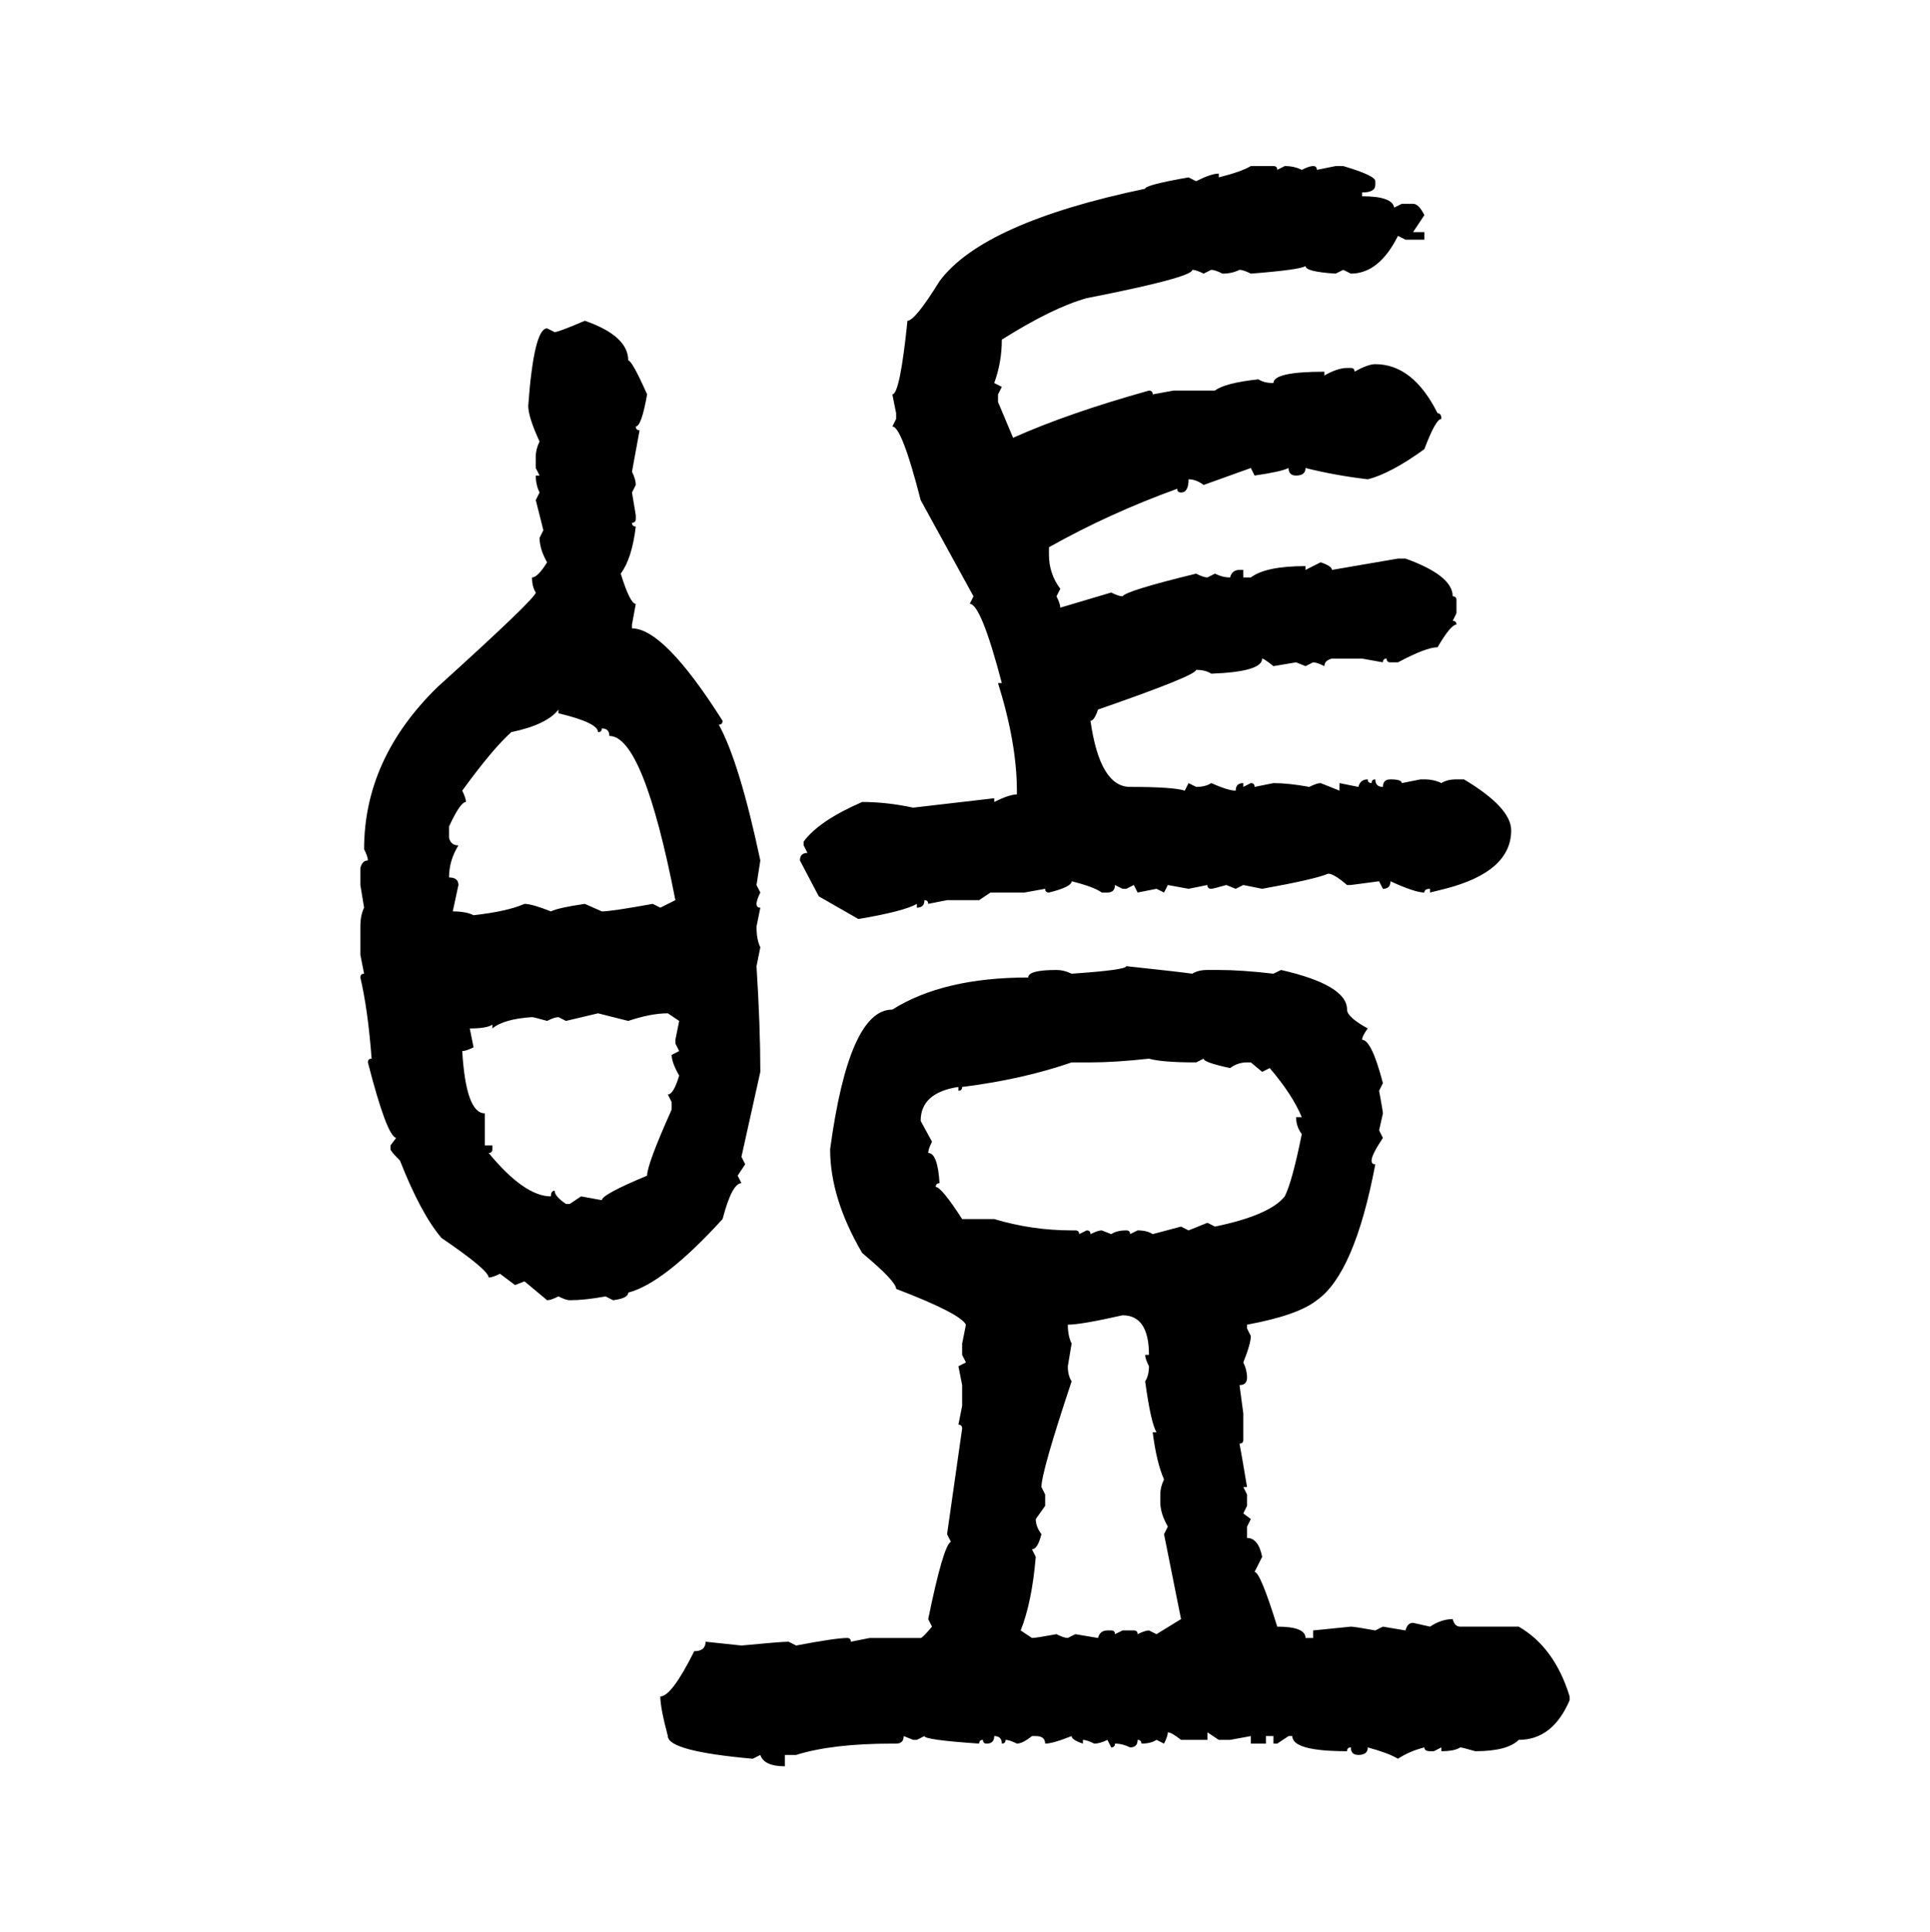 <svg xmlns="http://www.w3.org/2000/svg" xmlns:xlink="http://www.w3.org/1999/xlink" width="299.707" height="300"><path d="M194.24 25.78L194.24 25.78L197.75 25.78Q198.34 25.78 198.34 26.37L198.34 26.37L199.51 25.78Q200.98 25.78 202.15 26.37L202.15 26.37Q203.32 25.78 203.91 25.78L203.91 25.78Q204.49 25.78 204.49 26.37L204.49 26.37L207.42 25.78L208.59 25.78Q213.57 27.25 213.57 28.13L213.57 28.13L213.57 28.71Q213.57 29.88 211.52 29.88L211.52 29.88L211.52 30.47Q216.21 30.47 216.50 32.23L216.50 32.23L217.68 31.64L219.43 31.64Q220.31 31.64 221.19 33.40L221.19 33.40L219.43 36.04L221.19 36.04L221.19 37.21L218.26 37.21L217.09 36.62Q214.16 42.48 209.77 42.48L209.77 42.48L208.59 41.89L207.42 42.48Q202.73 42.19 202.73 41.31L202.73 41.31Q201.86 41.89 194.24 42.48L194.24 42.48Q193.07 41.89 192.48 41.89L192.48 41.89Q191.31 42.48 189.84 42.48L189.84 42.48Q188.67 41.89 188.09 41.89L188.09 41.89L186.91 42.48Q185.74 41.89 185.16 41.89L185.16 41.89Q185.16 43.07 168.75 46.29L168.75 46.29Q163.48 47.75 155.57 52.73L155.57 52.73Q155.57 56.25 154.39 59.47L154.39 59.47L155.57 60.06L154.98 61.23L154.98 62.40L157.32 67.97Q165.82 64.16 178.42 60.64L178.42 60.64Q179.00 60.64 179.00 61.23L179.00 61.23L182.23 60.64L188.67 60.64Q190.14 59.47 195.41 58.89L195.41 58.89Q196.29 59.47 197.75 59.47L197.75 59.47Q197.75 57.71 205.66 57.71L205.66 57.71L205.66 58.30Q207.71 57.13 209.18 57.13L209.18 57.13L209.77 57.13Q210.35 57.13 210.35 57.71L210.35 57.71Q212.40 56.54 213.57 56.54L213.57 56.54Q219.43 56.54 223.24 64.16L223.24 64.16Q223.83 64.16 223.83 65.04L223.83 65.04Q222.95 65.04 221.19 69.73L221.19 69.73Q215.92 73.54 212.40 74.41L212.40 74.41Q207.42 73.83 202.73 72.66L202.73 72.66Q202.73 73.83 201.27 73.83L201.27 73.83Q200.10 73.83 200.10 72.66L200.10 72.66Q198.93 73.24 194.82 73.83L194.82 73.83L194.24 72.66L186.91 75.29Q185.74 74.41 184.57 74.41L184.57 74.41Q184.57 76.46 183.40 76.46L183.40 76.46Q182.81 76.46 182.81 75.88L182.81 75.88Q172.27 79.69 162.89 84.96L162.89 84.96L162.89 86.13Q162.89 89.06 164.65 91.41L164.65 91.41L164.06 92.58Q164.65 93.75 164.65 94.34L164.65 94.34L172.56 91.99Q173.73 92.58 174.32 92.58L174.32 92.58Q174.90 91.70 185.74 89.06L185.74 89.06Q186.91 89.65 187.50 89.65L187.50 89.65L188.67 89.06Q189.84 89.65 191.02 89.65L191.02 89.65Q191.31 88.48 192.48 88.48L192.48 88.48L193.07 88.48L193.07 89.65L194.24 89.65Q196.58 87.89 202.73 87.89L202.73 87.89L202.73 88.48L205.08 87.30Q206.84 87.89 206.84 88.48L206.84 88.48L217.09 86.72L218.26 86.72Q225.59 89.36 225.59 92.58L225.59 92.58Q226.17 92.58 226.17 93.16L226.17 93.16L226.17 95.21L225.59 96.39Q226.17 96.39 226.17 96.97L226.17 96.97Q225.29 96.97 223.24 100.49L223.24 100.49Q221.48 100.49 217.09 102.83L217.09 102.83L215.92 102.83Q215.33 102.83 215.33 102.25L215.33 102.25Q214.75 102.25 214.75 102.83L214.75 102.83L211.52 102.25L206.84 102.25Q205.66 102.54 205.66 103.42L205.66 103.42Q204.49 102.83 203.91 102.83L203.91 102.83L202.73 103.42L201.27 102.83L197.75 103.42Q196.29 102.25 196.00 102.25L196.00 102.25Q196.00 104.30 188.09 104.59L188.09 104.59Q187.21 104.00 185.74 104.00L185.74 104.00Q185.74 104.88 170.51 110.16L170.51 110.16Q169.92 111.91 169.34 111.91L169.34 111.91Q170.80 122.17 175.49 122.17L175.49 122.17Q182.23 122.17 183.98 122.75L183.98 122.75L184.57 121.58L185.74 122.17Q187.21 122.17 188.09 121.58L188.09 121.58Q190.72 122.75 191.89 122.75L191.89 122.75Q191.89 121.58 193.07 121.58L193.07 121.58L193.07 122.17L194.24 121.58Q194.82 121.58 194.82 122.17L194.82 122.17L197.75 121.58Q200.10 121.58 203.32 122.17L203.32 122.17Q204.49 121.58 205.08 121.58L205.08 121.58L208.01 122.75L208.01 121.58L210.94 122.17Q211.23 121.00 212.40 121.00L212.40 121.00Q212.40 121.58 212.99 121.58L212.99 121.58Q212.99 121.00 213.57 121.00L213.57 121.00Q213.57 122.17 214.75 122.17L214.75 122.17Q214.75 121.00 215.92 121.00L215.92 121.00Q217.68 121.00 217.68 121.58L217.68 121.58L220.61 121.00L221.19 121.00Q222.66 121.00 223.83 121.58L223.83 121.58Q224.71 121.00 226.17 121.00L226.17 121.00L227.34 121.00Q234.67 125.39 234.67 128.91L234.67 128.91Q234.67 135.35 224.41 137.99L224.41 137.99L222.07 138.57L222.07 137.99Q221.19 137.99 221.19 138.57L221.19 138.57Q219.73 138.57 215.92 136.82L215.92 136.82Q215.92 137.99 214.75 137.99L214.75 137.99L214.16 136.82L209.77 137.40L209.18 137.40Q207.13 135.64 206.25 135.64L206.25 135.64Q204.20 136.52 196.00 137.99L196.00 137.99L193.07 137.40L191.89 137.99L190.43 137.40Q188.38 137.99 188.09 137.99L188.09 137.99Q187.50 137.99 187.50 137.40L187.50 137.40L184.57 137.99L181.35 137.40L180.76 138.57L179.59 137.99L176.66 138.57L176.07 137.40L174.90 137.99L174.32 137.99L173.14 137.40Q173.14 138.57 171.97 138.57L171.97 138.57L171.09 138.57Q169.92 137.70 166.41 136.82L166.41 136.82Q166.41 137.70 162.89 138.57L162.89 138.57Q162.30 138.57 162.30 137.99L162.30 137.99L159.08 138.57L153.81 138.57L152.05 139.75L147.07 139.75L144.14 140.33Q144.14 139.75 143.55 139.75L143.55 139.75Q143.55 140.92 142.38 140.92L142.38 140.92L142.38 140.33Q140.33 141.50 133.30 142.68L133.30 142.68L127.15 139.16L124.22 133.59Q124.22 132.42 125.39 132.42L125.39 132.42L124.80 131.25L124.80 130.66Q127.15 127.44 133.89 124.51L133.89 124.51Q137.70 124.51 141.80 125.39L141.80 125.39L154.39 123.93L154.39 124.51Q156.74 123.34 157.91 123.34L157.91 123.34L157.91 122.75Q157.91 115.43 154.98 106.05L154.98 106.05L155.57 106.05Q152.34 93.75 150.59 93.75L150.59 93.75L151.17 92.58L142.97 77.64Q140.04 66.21 138.57 66.21L138.57 66.21L139.16 65.04L139.16 64.16L138.57 61.23Q139.75 61.23 140.92 49.80L140.92 49.80Q142.09 49.80 145.90 43.65L145.90 43.65Q152.64 34.57 177.83 29.30L177.83 29.30Q177.83 28.71 184.57 27.54L184.57 27.54L185.74 28.13Q188.09 26.95 189.26 26.95L189.26 26.95L189.26 27.54Q192.77 26.66 194.24 25.78ZM90.82 49.80L90.82 49.80Q97.56 52.15 97.56 55.96L97.56 55.96Q98.14 55.96 100.49 61.23L100.49 61.23Q99.61 66.21 98.73 66.21L98.73 66.21Q98.73 66.80 99.32 66.80L99.32 66.80L98.14 73.24Q98.73 74.41 98.73 75.29L98.73 75.29L98.14 76.46L98.73 79.98L98.73 80.57Q98.73 81.15 98.14 81.15L98.14 81.15Q98.14 81.74 98.73 81.74L98.73 81.74Q98.14 86.72 96.39 89.06L96.39 89.06Q97.85 93.75 98.73 93.75L98.73 93.75L98.14 96.97L98.14 97.56Q103.13 97.56 112.21 111.91L112.21 111.91Q112.21 112.50 111.62 112.50L111.62 112.50Q114.84 118.36 118.07 133.59L118.07 133.59L117.48 137.40L118.07 138.57Q117.48 139.75 117.48 140.33L117.48 140.33Q117.48 140.92 118.07 140.92L118.07 140.92L117.48 143.85Q117.48 145.90 118.07 147.07L118.07 147.07L117.48 150Q118.07 159.38 118.07 166.41L118.07 166.41L115.14 179.59L115.72 180.76L114.55 182.52L115.14 183.69Q113.67 183.69 112.21 189.26L112.21 189.26Q103.13 199.22 97.56 200.68L97.56 200.68Q97.56 201.56 95.21 201.86L95.21 201.86L94.04 201.27Q90.82 201.86 88.48 201.86L88.48 201.86Q87.89 201.86 86.72 201.27L86.72 201.27Q85.55 201.86 84.96 201.86L84.96 201.86L81.45 198.93L79.98 199.51L77.64 197.75Q76.46 198.34 75.88 198.34L75.88 198.34Q75.88 197.17 68.55 192.19L68.55 192.19Q65.33 188.38 62.11 180.18L62.11 180.18Q60.64 178.71 60.64 178.42L60.64 178.42L60.64 177.83L61.52 176.66Q60.06 176.37 57.13 164.94L57.13 164.94Q57.13 164.36 57.71 164.36L57.71 164.36Q57.13 156.74 55.96 151.76L55.96 151.76Q55.96 151.17 56.54 151.17L56.54 151.17L55.96 148.24L55.96 143.85Q55.96 142.09 56.54 140.92L56.54 140.92L55.96 137.40L55.96 134.77Q56.25 133.59 57.13 133.59L57.13 133.59Q57.13 133.01 56.54 131.84L56.54 131.84Q56.54 117.77 67.97 106.64L67.97 106.64Q83.20 92.87 83.20 91.99L83.20 91.99Q82.62 91.11 82.62 89.65L82.62 89.65Q83.50 89.65 84.96 87.30L84.96 87.30Q83.79 85.25 83.79 83.50L83.79 83.50L84.38 82.32L83.20 77.64L83.79 76.46Q83.20 75.29 83.20 73.83L83.20 73.83L83.79 73.83L83.20 72.66L83.20 70.90Q83.20 69.73 83.79 68.55L83.79 68.55Q82.03 64.75 82.03 62.99L82.03 62.99Q82.91 50.98 84.96 50.98L84.96 50.98L86.13 51.56Q86.72 51.56 90.82 49.80ZM71.78 122.75L71.78 122.75Q72.36 123.93 72.36 124.51L72.36 124.51Q71.48 124.51 69.73 128.32L69.73 128.32L69.73 130.08Q70.02 131.25 71.19 131.25L71.19 131.25Q69.73 133.59 69.73 136.23L69.73 136.23Q71.19 136.23 71.19 137.40L71.19 137.40L70.31 141.50Q72.36 141.50 73.54 142.09L73.54 142.09Q78.81 141.50 81.45 140.33L81.45 140.33Q82.62 140.33 85.55 141.50L85.55 141.50Q86.72 140.92 90.82 140.33L90.82 140.33L93.46 141.50Q94.92 141.50 101.37 140.33L101.37 140.33L102.54 140.92L104.88 139.75Q99.90 114.26 94.63 114.26L94.63 114.26Q94.63 113.09 93.46 113.09L93.46 113.09Q93.46 113.67 92.87 113.67L92.87 113.67Q92.87 112.21 86.72 110.74L86.72 110.74L86.72 110.16Q84.96 112.50 79.39 113.67L79.39 113.67Q76.46 116.31 71.78 122.75ZM174.90 150L174.90 150Q183.11 150.88 185.16 151.17L185.16 151.17Q186.04 150.59 187.50 150.59L187.50 150.59L189.26 150.59Q192.77 150.59 197.75 151.17L197.75 151.17L198.93 150.59Q209.18 152.93 209.18 156.74L209.18 156.74Q209.18 157.91 212.40 159.67L212.40 159.67Q211.52 160.84 211.52 161.43L211.52 161.43Q212.99 161.43 214.75 168.16L214.75 168.16L214.16 169.34Q214.75 172.56 214.75 172.85L214.75 172.85L214.16 175.49L214.75 176.66Q212.99 179.30 212.99 180.18L212.99 180.18Q212.99 180.76 213.57 180.76L213.57 180.76Q210.35 197.75 204.49 201.86L204.49 201.86Q201.56 204.20 193.65 205.66L193.65 205.66L193.65 206.25L194.24 207.42Q194.24 208.59 193.07 211.52L193.07 211.52Q193.65 212.70 193.65 213.87L193.65 213.87Q193.65 215.04 192.48 215.04L192.48 215.04L193.07 219.43L193.07 223.54Q193.07 224.12 192.48 224.12L192.48 224.12Q192.77 225.59 193.65 230.86L193.65 230.86L193.07 230.86L193.65 232.03L193.65 233.79L193.07 234.96L194.24 235.84L193.65 237.01L193.65 238.77Q195.41 238.77 196.00 241.70L196.00 241.70L194.82 244.04Q195.70 244.04 198.34 252.54L198.34 252.54Q202.73 252.54 202.73 254.30L202.73 254.30L203.91 254.30L203.91 253.13L209.77 252.54Q210.35 252.54 213.57 253.13L213.57 253.13L214.75 252.54L218.26 253.13Q218.55 251.95 219.43 251.95L219.43 251.95L222.07 252.54Q223.83 251.37 225.59 251.37L225.59 251.37Q225.88 252.54 226.76 252.54L226.76 252.54L235.84 252.54Q241.41 255.76 243.75 263.38L243.75 263.38L243.75 263.96Q241.11 270.12 235.84 270.12L235.84 270.12Q234.08 271.88 229.10 271.88L229.10 271.88Q227.05 271.29 226.76 271.29L226.76 271.29Q225.88 271.88 223.83 271.88L223.83 271.88L223.83 271.29L222.66 271.88L222.07 271.88Q221.19 271.88 221.19 271.29L221.19 271.29Q218.85 271.88 217.09 273.05L217.09 273.05Q215.63 272.17 212.40 271.29L212.40 271.29Q212.40 272.46 210.94 272.46L210.94 272.46Q209.77 272.46 209.77 271.29L209.77 271.29Q209.18 271.29 209.18 271.88L209.18 271.88Q200.68 271.88 200.68 269.53L200.68 269.53L200.10 269.53L198.34 270.70L197.75 270.70L197.75 269.53L196.58 269.53L196.58 270.70L194.24 270.70L194.24 269.53L191.02 270.12L189.26 270.12L187.50 268.95L187.50 270.12L183.40 270.12Q181.93 268.95 181.35 268.95L181.35 268.95Q181.35 269.53 180.76 270.70L180.76 270.70L179.59 270.12Q178.71 270.70 177.25 270.70L177.25 270.70Q177.25 270.12 176.66 270.12L176.66 270.12Q176.66 271.29 175.49 271.29L175.49 271.29Q174.32 270.70 173.14 270.70L173.14 270.70Q173.14 271.29 172.56 271.29L172.56 271.29L171.97 270.12Q170.80 270.70 169.92 270.70L169.92 270.70Q168.75 270.12 168.16 270.12L168.16 270.12L168.16 270.70Q166.41 270.12 166.41 269.53L166.41 269.53Q163.48 270.70 162.30 270.70L162.30 270.70Q162.30 269.53 160.84 269.53L160.84 269.53L160.25 269.53Q158.79 270.70 157.91 270.70L157.91 270.70Q156.74 270.12 156.15 270.12L156.15 270.12Q156.15 270.70 155.57 270.70L155.57 270.70Q155.57 269.53 154.39 269.53L154.39 269.53Q154.39 270.70 153.22 270.70L153.22 270.70Q152.64 270.70 152.64 270.12L152.64 270.12Q152.05 270.12 152.05 270.70L152.05 270.70Q143.55 270.12 143.55 269.53L143.55 269.53L142.38 270.12L141.80 270.12L140.33 269.53Q140.33 270.70 139.16 270.70L139.16 270.70L138.57 270.70Q129.20 270.70 123.63 272.46L123.63 272.46L121.88 272.46L121.88 274.22Q118.65 274.22 118.07 272.46L118.07 272.46L116.89 273.05Q103.71 271.88 103.71 269.53L103.71 269.53Q102.54 265.14 102.54 263.38L102.54 263.38Q104.30 263.38 107.81 256.35L107.81 256.35Q109.57 256.35 109.57 254.88L109.57 254.88L115.14 255.47Q121.29 254.88 122.46 254.88L122.46 254.88L123.63 255.47Q129.79 254.30 131.54 254.30L131.54 254.30Q132.13 254.30 132.13 254.88L132.13 254.88L135.06 254.30L142.97 254.30Q143.26 254.30 144.73 252.54L144.73 252.54L144.14 251.37Q146.48 239.94 147.66 239.36L147.66 239.36L147.07 238.18L149.41 221.78Q149.41 221.19 148.83 221.19L148.83 221.19L149.41 218.26L149.41 215.04L148.83 212.11L150 211.52L149.41 210.35L149.41 208.59L150 205.66Q149.12 203.91 139.16 200.10L139.16 200.10Q139.16 198.93 133.89 194.53L133.89 194.53Q128.91 186.04 128.91 178.42L128.91 178.42Q131.84 156.74 138.57 156.74L138.57 156.74Q146.48 151.76 159.67 151.76L159.67 151.76Q159.67 150.59 164.06 150.59L164.06 150.59Q165.23 150.59 166.41 151.17L166.41 151.17Q174.90 150.59 174.90 150ZM92.87 157.32L87.89 158.50L86.72 157.91Q86.13 157.91 84.96 158.50L84.96 158.50Q82.91 157.91 82.62 157.91L82.62 157.91Q78.22 158.20 76.46 159.67L76.46 159.67L76.46 159.08Q75.59 159.67 72.95 159.67L72.95 159.67L73.54 162.60Q72.36 163.18 71.78 163.18L71.78 163.18Q72.36 172.85 75.29 172.85L75.29 172.85L75.29 177.83L76.46 177.83L76.46 178.42Q76.46 179.00 75.88 179.00L75.88 179.00Q81.45 185.74 85.55 185.74L85.55 185.74Q85.55 184.86 86.13 184.86L86.13 184.86Q86.13 185.74 87.89 186.91L87.89 186.91L88.48 186.91L90.23 185.74L93.46 186.33Q93.46 185.45 100.49 182.52L100.49 182.52Q100.49 180.76 104.30 172.27L104.30 172.27L104.30 171.09L103.71 169.92Q104.59 169.92 105.47 166.99L105.47 166.99Q104.30 164.94 104.30 163.77L104.30 163.77L105.47 163.18L104.88 162.01L104.88 161.43L105.47 158.50L103.71 157.32Q101.07 157.32 97.56 158.50L97.56 158.50L92.87 157.32ZM169.34 164.94L169.34 164.94L166.41 164.94Q158.79 167.58 149.41 168.75L149.41 168.75Q149.41 169.34 148.83 169.34L148.83 169.34L148.83 168.75Q142.97 169.63 142.97 174.02L142.97 174.02L144.73 177.25Q144.14 178.42 144.14 179.00L144.14 179.00Q145.61 179.00 145.90 183.69L145.90 183.69Q145.31 183.69 145.31 184.28L145.31 184.28Q146.19 184.28 149.41 189.26L149.41 189.26L154.39 189.26Q160.25 191.02 166.41 191.02L166.41 191.02L166.99 191.02Q167.58 191.02 167.58 191.60L167.58 191.60L168.75 191.02Q169.34 191.02 169.34 191.60L169.34 191.60Q170.51 191.02 171.09 191.02L171.09 191.02L172.56 191.60Q173.44 191.02 174.90 191.02L174.90 191.02Q175.49 191.02 175.49 191.60L175.49 191.60L176.66 191.02Q178.13 191.02 179.00 191.60L179.00 191.60L183.40 190.43L184.57 191.02L187.50 189.84L188.67 190.43Q197.17 188.67 199.51 185.74L199.51 185.74Q200.68 183.40 202.15 176.07L202.15 176.07Q201.27 174.90 201.27 173.44L201.27 173.44L202.15 173.44Q200.68 169.92 197.17 165.82L197.17 165.82L196.00 166.41L194.24 164.94L193.65 164.94Q192.19 164.94 191.02 165.82L191.02 165.82Q186.91 164.94 186.91 164.36L186.91 164.36L185.74 164.94Q180.47 164.94 178.42 164.36L178.42 164.36Q173.14 164.94 169.34 164.94ZM165.82 205.66L165.82 205.66Q165.82 207.42 166.41 208.59L166.41 208.59L165.82 212.11Q165.82 213.57 166.41 214.45L166.41 214.45Q161.72 228.52 161.72 230.86L161.72 230.86L162.30 232.03L162.30 233.79L160.84 235.84Q160.84 237.01 161.72 238.18L161.72 238.18Q161.13 240.53 160.25 240.53L160.25 240.53L160.84 241.70Q160.25 248.73 158.50 253.13L158.50 253.13L160.25 254.30Q160.84 254.30 164.06 253.71L164.06 253.71Q165.23 254.30 165.82 254.30L165.82 254.30L166.99 253.71L170.51 254.30Q170.80 253.13 171.97 253.13L171.97 253.13L172.56 253.13Q173.14 253.13 173.14 253.71L173.14 253.71L174.32 253.13L176.07 253.13Q176.66 253.13 176.66 253.71L176.66 253.71Q177.83 253.13 178.42 253.13L178.42 253.13L179.59 253.71L183.40 251.37L180.76 238.18L181.35 237.01Q180.18 234.96 180.18 233.20L180.18 233.20L180.18 232.03Q180.18 230.86 180.76 229.69L180.76 229.69Q179.59 227.05 179.00 222.36L179.00 222.36L179.59 222.36Q178.71 220.90 177.83 214.45L177.83 214.45Q178.42 213.57 178.42 212.11L178.42 212.11Q177.83 210.94 177.83 210.35L177.83 210.35L178.42 210.35Q178.42 204.20 174.32 204.20L174.32 204.20Q167.87 205.66 165.82 205.66Z"/></svg>